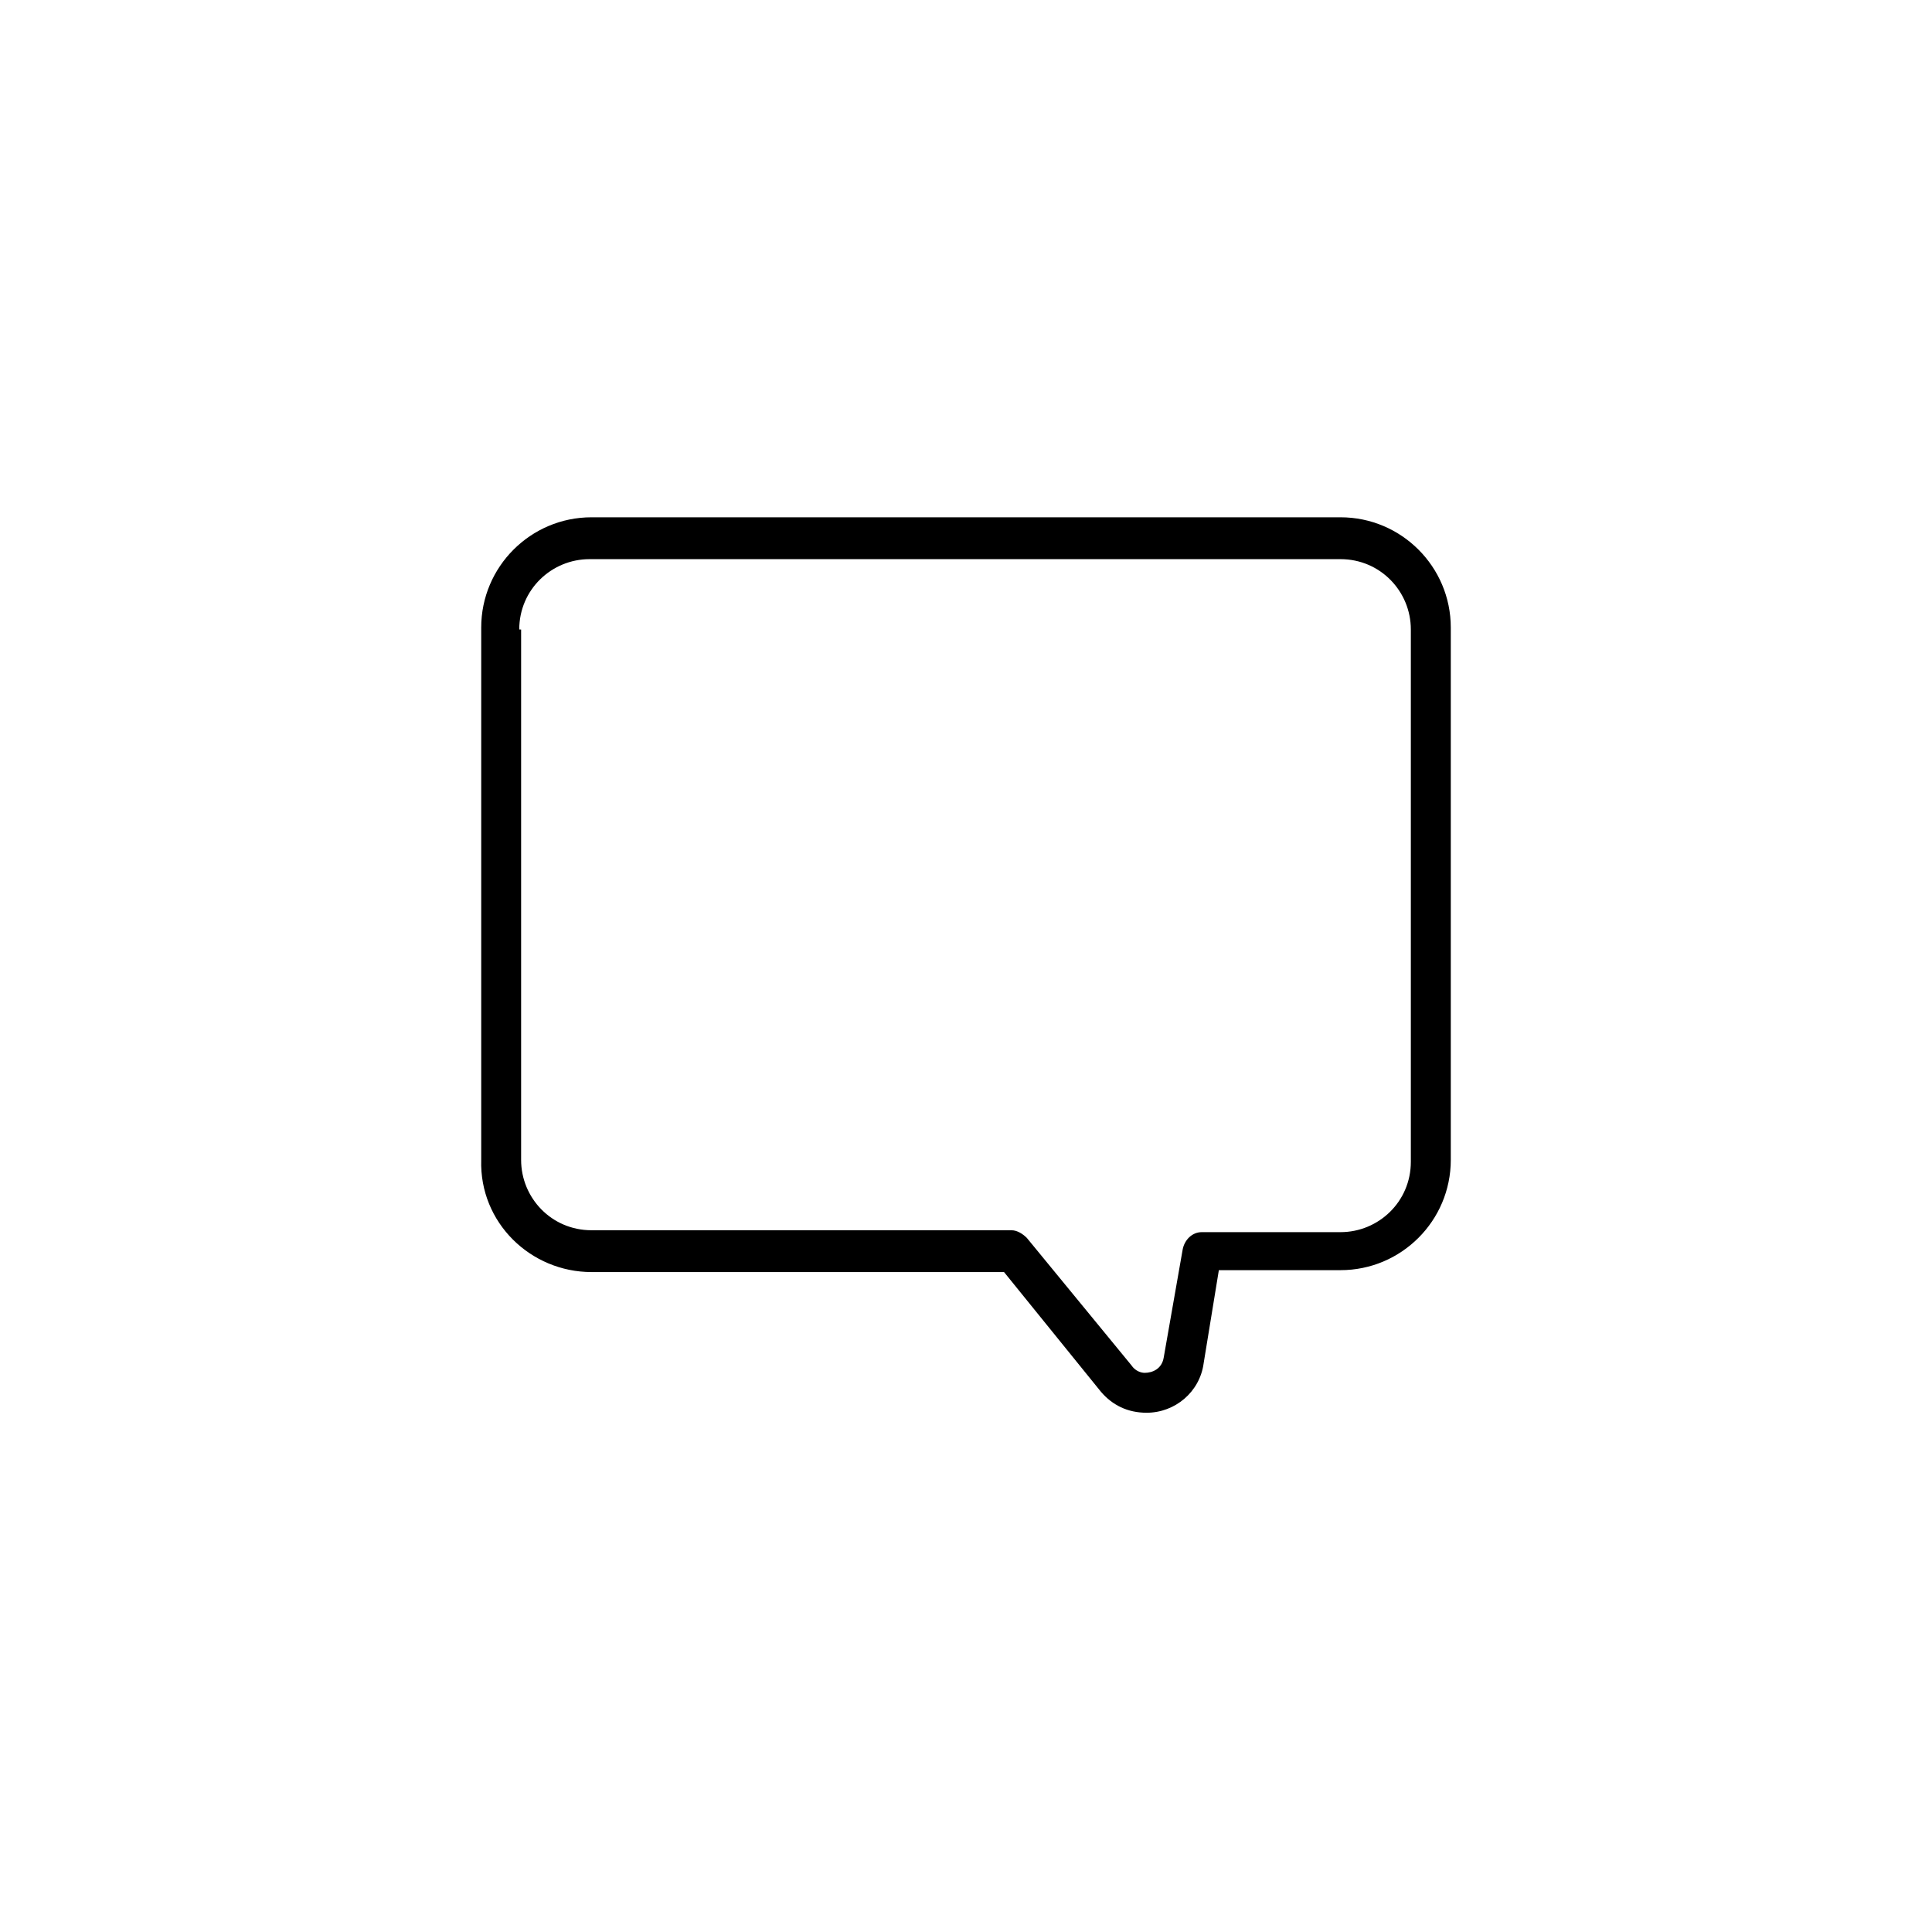 <?xml version="1.0" encoding="UTF-8"?>
<!-- Uploaded to: SVG Repo, www.svgrepo.com, Generator: SVG Repo Mixer Tools -->
<svg fill="#000000" width="800px" height="800px" version="1.1" viewBox="144 144 512 512" xmlns="http://www.w3.org/2000/svg">
 <path d="m300.75 481.11h109.33l25.695 31.738c3.023 3.527 7.055 5.543 12.09 5.543 7.559 0 14.105-5.543 15.113-13.098l4.031-24.688h32.242c16.121 0 29.223-13.098 29.223-29.223v-141.07c0-16.121-13.098-29.223-29.223-29.223h-198.5c-16.121 0-29.223 13.098-29.223 29.223v141.07c-0.5 16.625 13.102 29.727 29.223 29.727zm-19.145-170.29c0-10.578 8.566-18.641 18.641-18.641h199c10.578 0 18.641 8.566 18.641 18.641v141.07c0 10.578-8.566 18.641-18.641 18.641h-36.777c-2.519 0-4.535 2.016-5.039 4.535l-5.039 28.719c-0.504 3.023-3.023 4.031-5.039 4.031-1.008 0-2.519-0.504-3.527-2.016l-27.711-33.754c-1.008-1.008-2.519-2.016-4.031-2.016l-111.34-0.004c-10.578 0-18.641-8.566-18.641-18.641v-140.56z"/>
</svg>